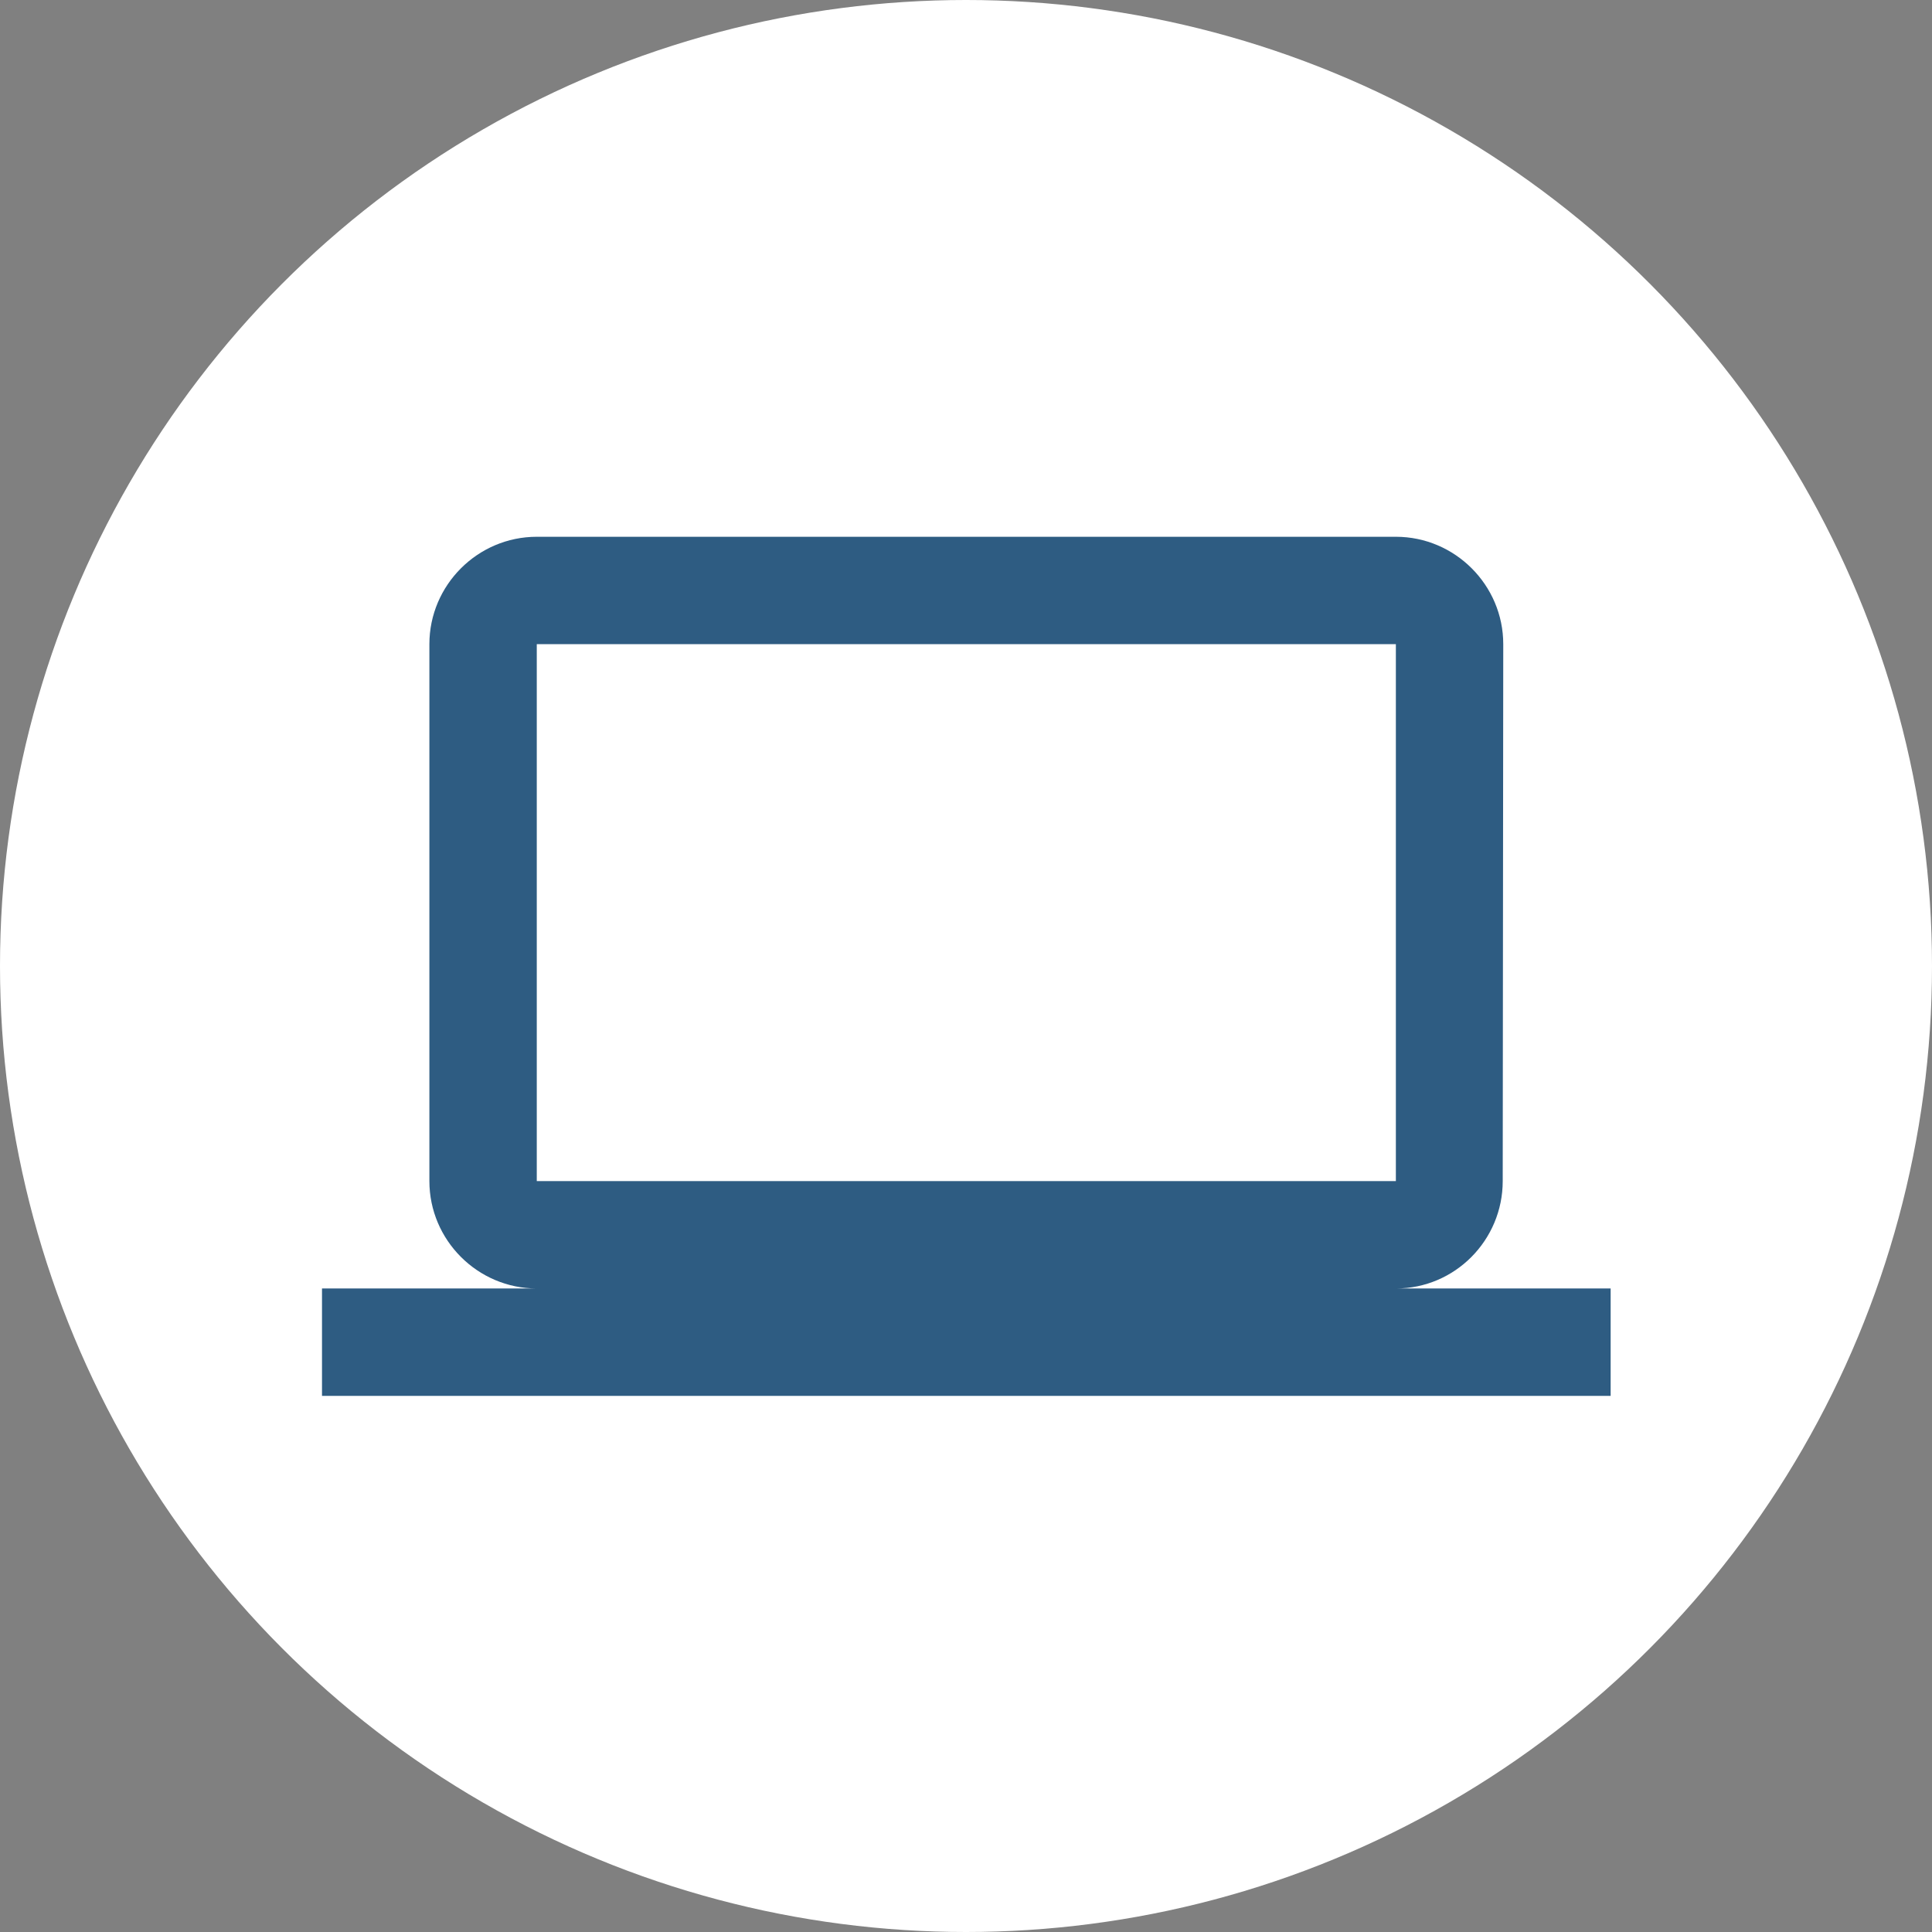 <?xml version="1.0" encoding="UTF-8" standalone="no"?>
<!DOCTYPE svg PUBLIC "-//W3C//DTD SVG 1.1//EN" "http://www.w3.org/Graphics/SVG/1.1/DTD/svg11.dtd">
<svg width="100%" height="100%" viewBox="0 0 24 24" version="1.1" xmlns="http://www.w3.org/2000/svg" xmlns:xlink="http://www.w3.org/1999/xlink" xml:space="preserve" xmlns:serif="http://www.serif.com/" style="fill-rule:evenodd;clip-rule:evenodd;stroke-linejoin:round;stroke-miterlimit:2;">
    <rect x="0" y="0" width="24" height="24" fill="#808080" stroke="none"/>
    <g transform="matrix(1,0,0,1,-28,0)">
        <g id="Icon_Online-Schulung" transform="matrix(1,0,0,1,28,0)">
            <rect x="0" y="0" width="24" height="24" style="fill:none;"/>
            <rect x="0" y="0" width="24" height="24" style="fill:none;fill-rule:nonzero;"/>
            <circle cx="12" cy="12" r="12" style="fill:white;"/>
            <g transform="matrix(0.667,0,0,0.667,4,4)">
                <path d="M20,18C21.1,18 21.99,17.1 21.99,16L22,6C22,4.9 21.1,4 20,4L4,4C2.9,4 2,4.9 2,6L2,16C2,17.1 2.9,18 4,18L0,18L0,20L24,20L24,18L20,18ZM4,6L20,6L20,16L4,16L4,6Z" style="fill:rgb(46,92,130);fill-rule:nonzero;"/>
            </g>
        </g>
    </g>
</svg>
